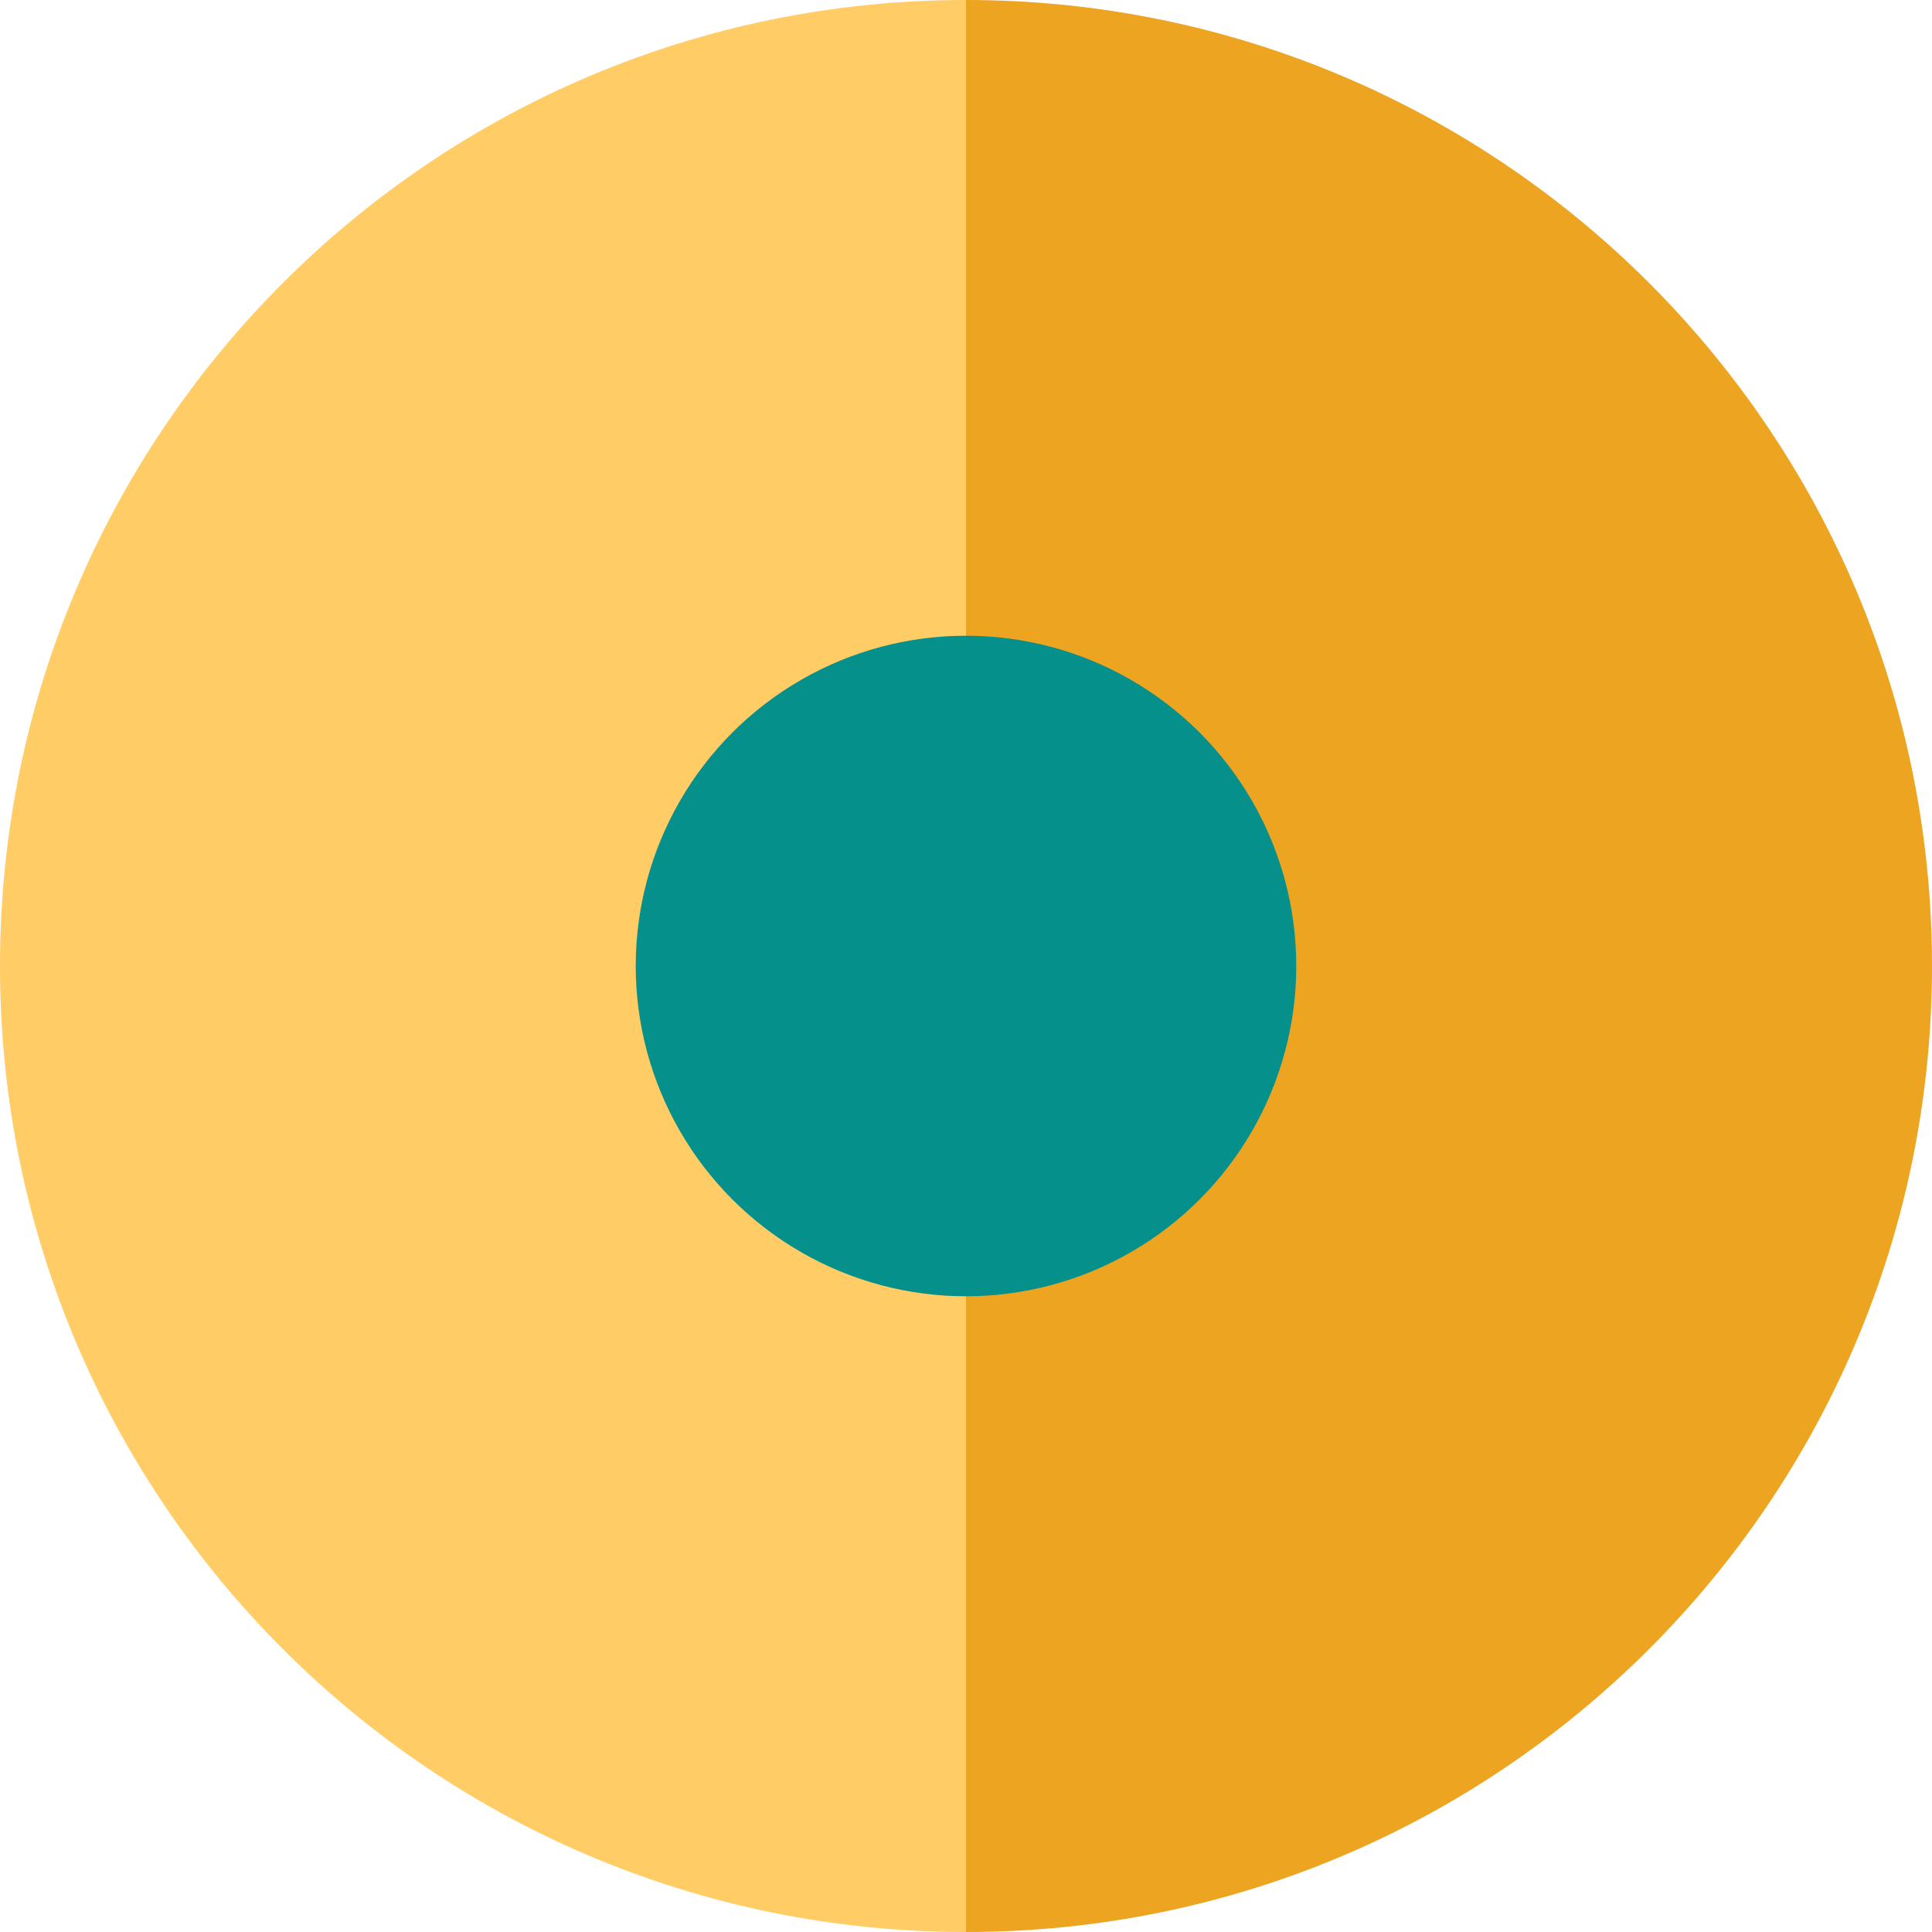 <?xml version="1.0" encoding="UTF-8"?>
<svg id="Layer_2" data-name="Layer 2" xmlns="http://www.w3.org/2000/svg" viewBox="0 0 139.34 139.34">
  <defs>
    <style>
      .cls-1 {
        fill: #06908c;
      }

      .cls-2 {
        fill: #eda421;
      }

      .cls-3 {
        fill: #fc6;
      }
    </style>
  </defs>
  <g id="Layer_1-2" data-name="Layer 1">
    <path class="cls-3" d="M69.67,0v139.34C31.19,139.34,0,108.15,0,69.67S31.19,0,69.67,0Z"/>
    <path class="cls-2" d="M69.67,139.34V0c38.48,0,69.67,31.19,69.67,69.67s-31.19,69.67-69.67,69.67h0Z"/>
    <circle class="cls-1" cx="69.67" cy="69.67" r="23.82"/>
  </g>
</svg>